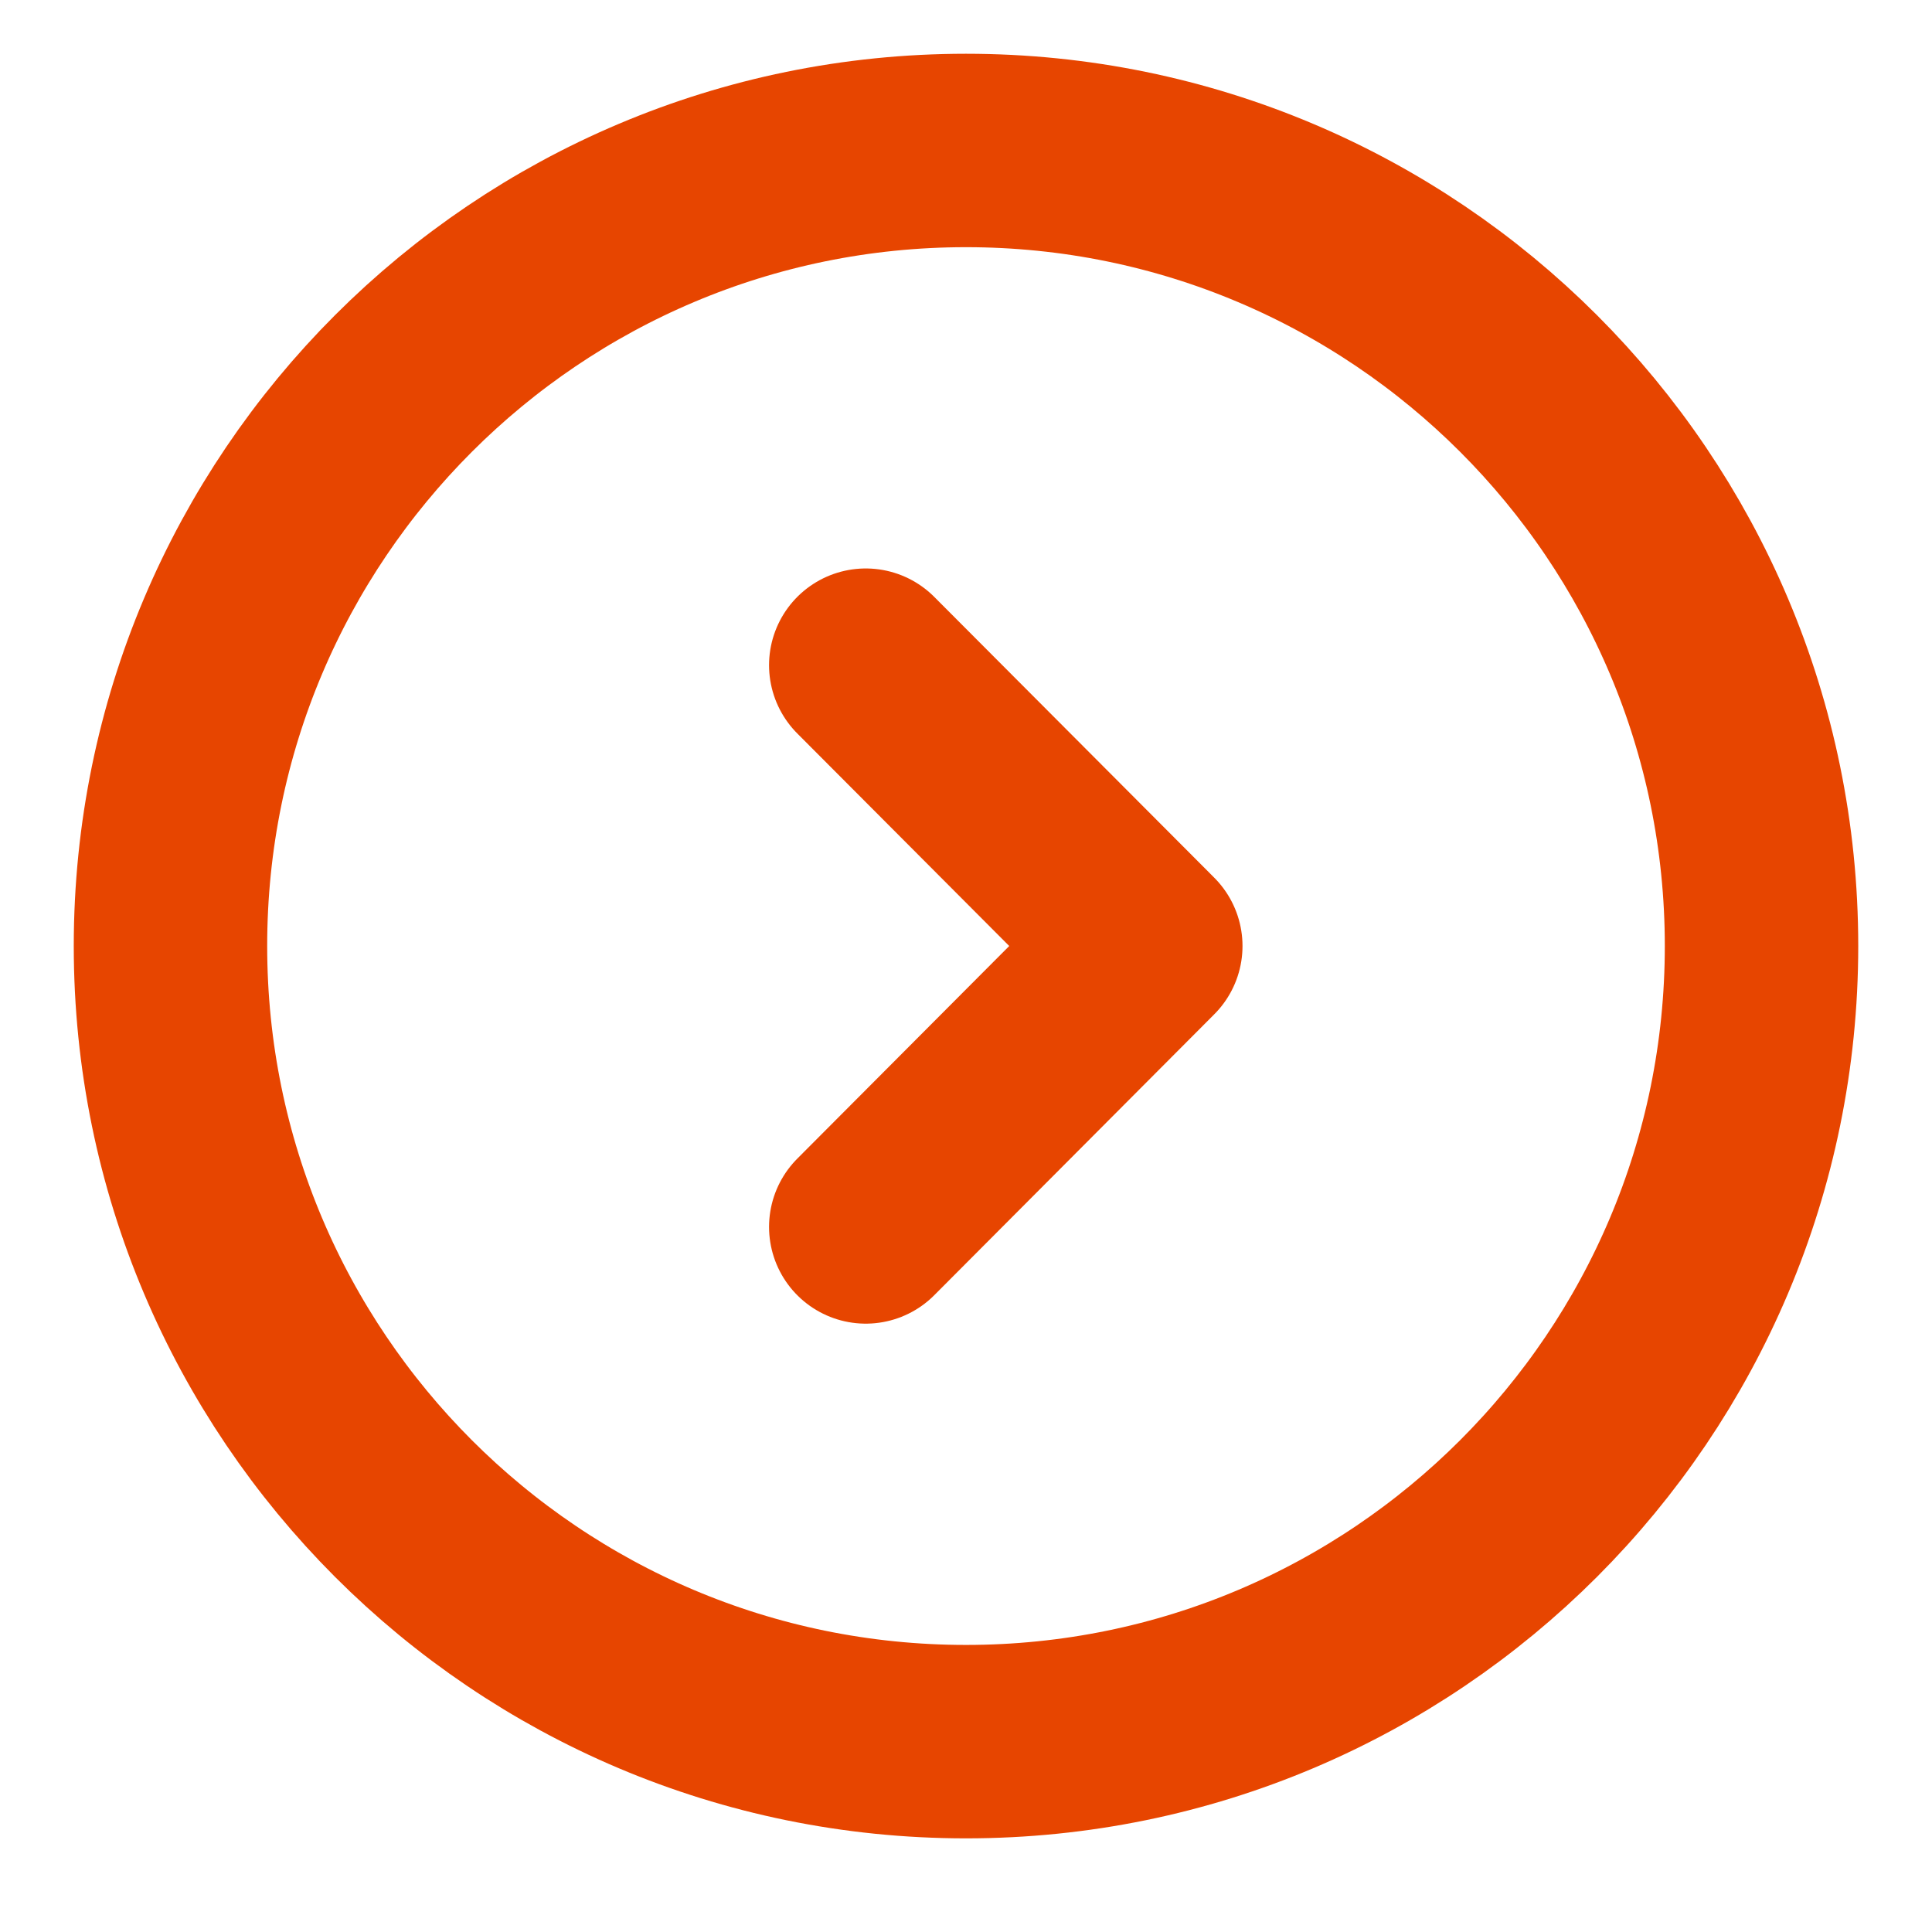 <svg width="17" height="17" viewBox="0 0 17 17" fill="none" xmlns="http://www.w3.org/2000/svg">
<path d="M8.5 15.325C12.366 15.325 15.5 12.19 15.5 8.324C15.5 4.458 12.366 1.324 8.5 1.324C4.634 1.324 1.5 4.458 1.5 8.324C1.5 12.19 4.634 15.325 8.5 15.325Z" stroke="#E74500" stroke-width="1.702" stroke-miterlimit="10" stroke-linecap="round" stroke-linejoin="round"/>
<path d="M7.618 10.796L10.082 8.324L7.618 5.853" stroke="#E74500" stroke-width="1.702" stroke-linecap="round" stroke-linejoin="round"/>
</svg>
